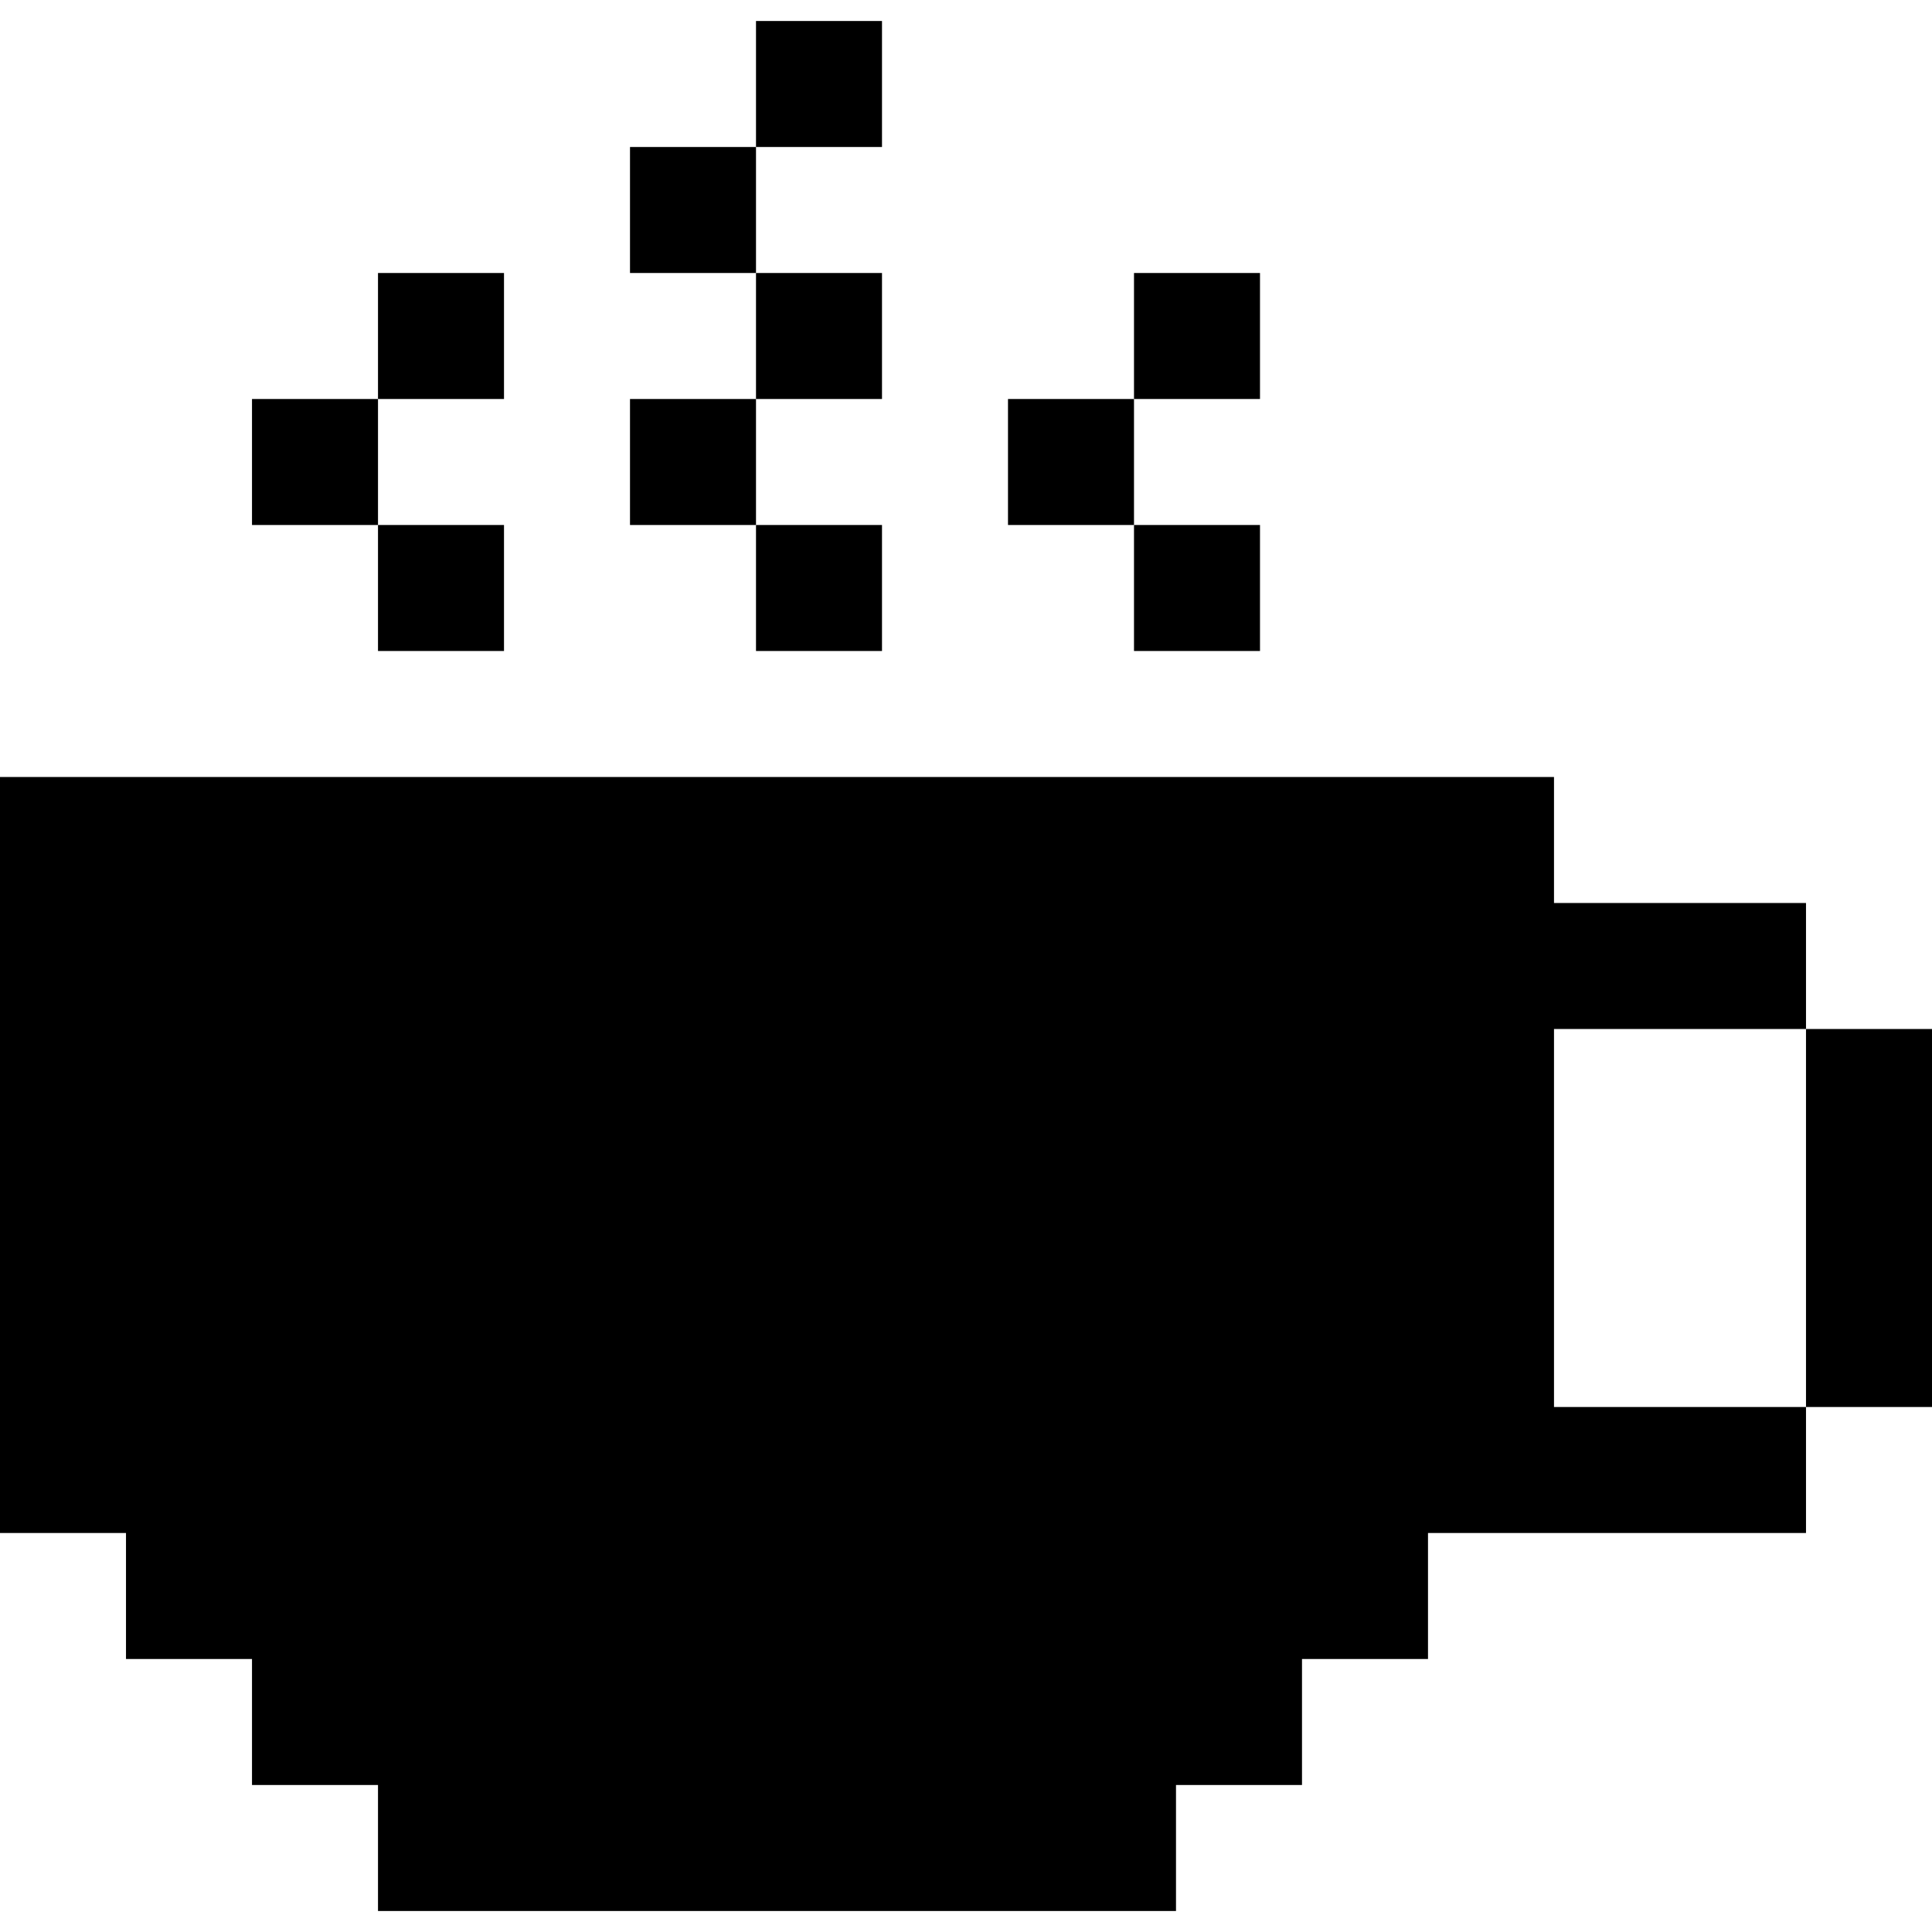 <?xml version="1.0" encoding="iso-8859-1"?>
<!-- Uploaded to: SVG Repo, www.svgrepo.com, Generator: SVG Repo Mixer Tools -->
<svg fill="#000000" version="1.1" id="Layer_1" xmlns="http://www.w3.org/2000/svg" xmlns:xlink="http://www.w3.org/1999/xlink" 
	 viewBox="0 0 512 512" xml:space="preserve">
<g>
	<g>
		<polygon points="478.609,272.696 478.609,239.304 411.826,239.304 411.826,205.913 0,205.913 0,406.261 33.391,406.261 
			33.391,439.652 66.783,439.652 66.783,473.043 100.174,473.043 100.174,506.435 311.652,506.435 311.652,473.043 345.043,473.043 
			345.043,439.652 378.435,439.652 378.435,406.261 478.609,406.261 478.609,372.87 411.826,372.87 411.826,272.696 		"/>
	</g>
</g>
<g>
	<g>
		<rect x="66.783" y="105.739" width="33.391" height="33.391"/>
	</g>
</g>
<g>
	<g>
		<rect x="100.174" y="139.13" width="33.391" height="33.391"/>
	</g>
</g>
<g>
	<g>
		<rect x="100.174" y="72.348" width="33.391" height="33.391"/>
	</g>
</g>
<g>
	<g>
		<rect x="166.957" y="38.957" width="33.391" height="33.391"/>
	</g>
</g>
<g>
	<g>
		<rect x="200.348" y="72.348" width="33.391" height="33.391"/>
	</g>
</g>
<g>
	<g>
		<rect x="166.957" y="105.739" width="33.391" height="33.391"/>
	</g>
</g>
<g>
	<g>
		<rect x="200.348" y="139.13" width="33.391" height="33.391"/>
	</g>
</g>
<g>
	<g>
		<rect x="267.13" y="105.739" width="33.391" height="33.391"/>
	</g>
</g>
<g>
	<g>
		<rect x="300.522" y="72.348" width="33.391" height="33.391"/>
	</g>
</g>
<g>
	<g>
		<rect x="300.522" y="139.13" width="33.391" height="33.391"/>
	</g>
</g>
<g>
	<g>
		<rect x="478.609" y="272.696" width="33.391" height="100.174"/>
	</g>
</g>
<g>
	<g>
		<rect x="200.348" y="5.565" width="33.391" height="33.391"/>
	</g>
</g>
</svg>